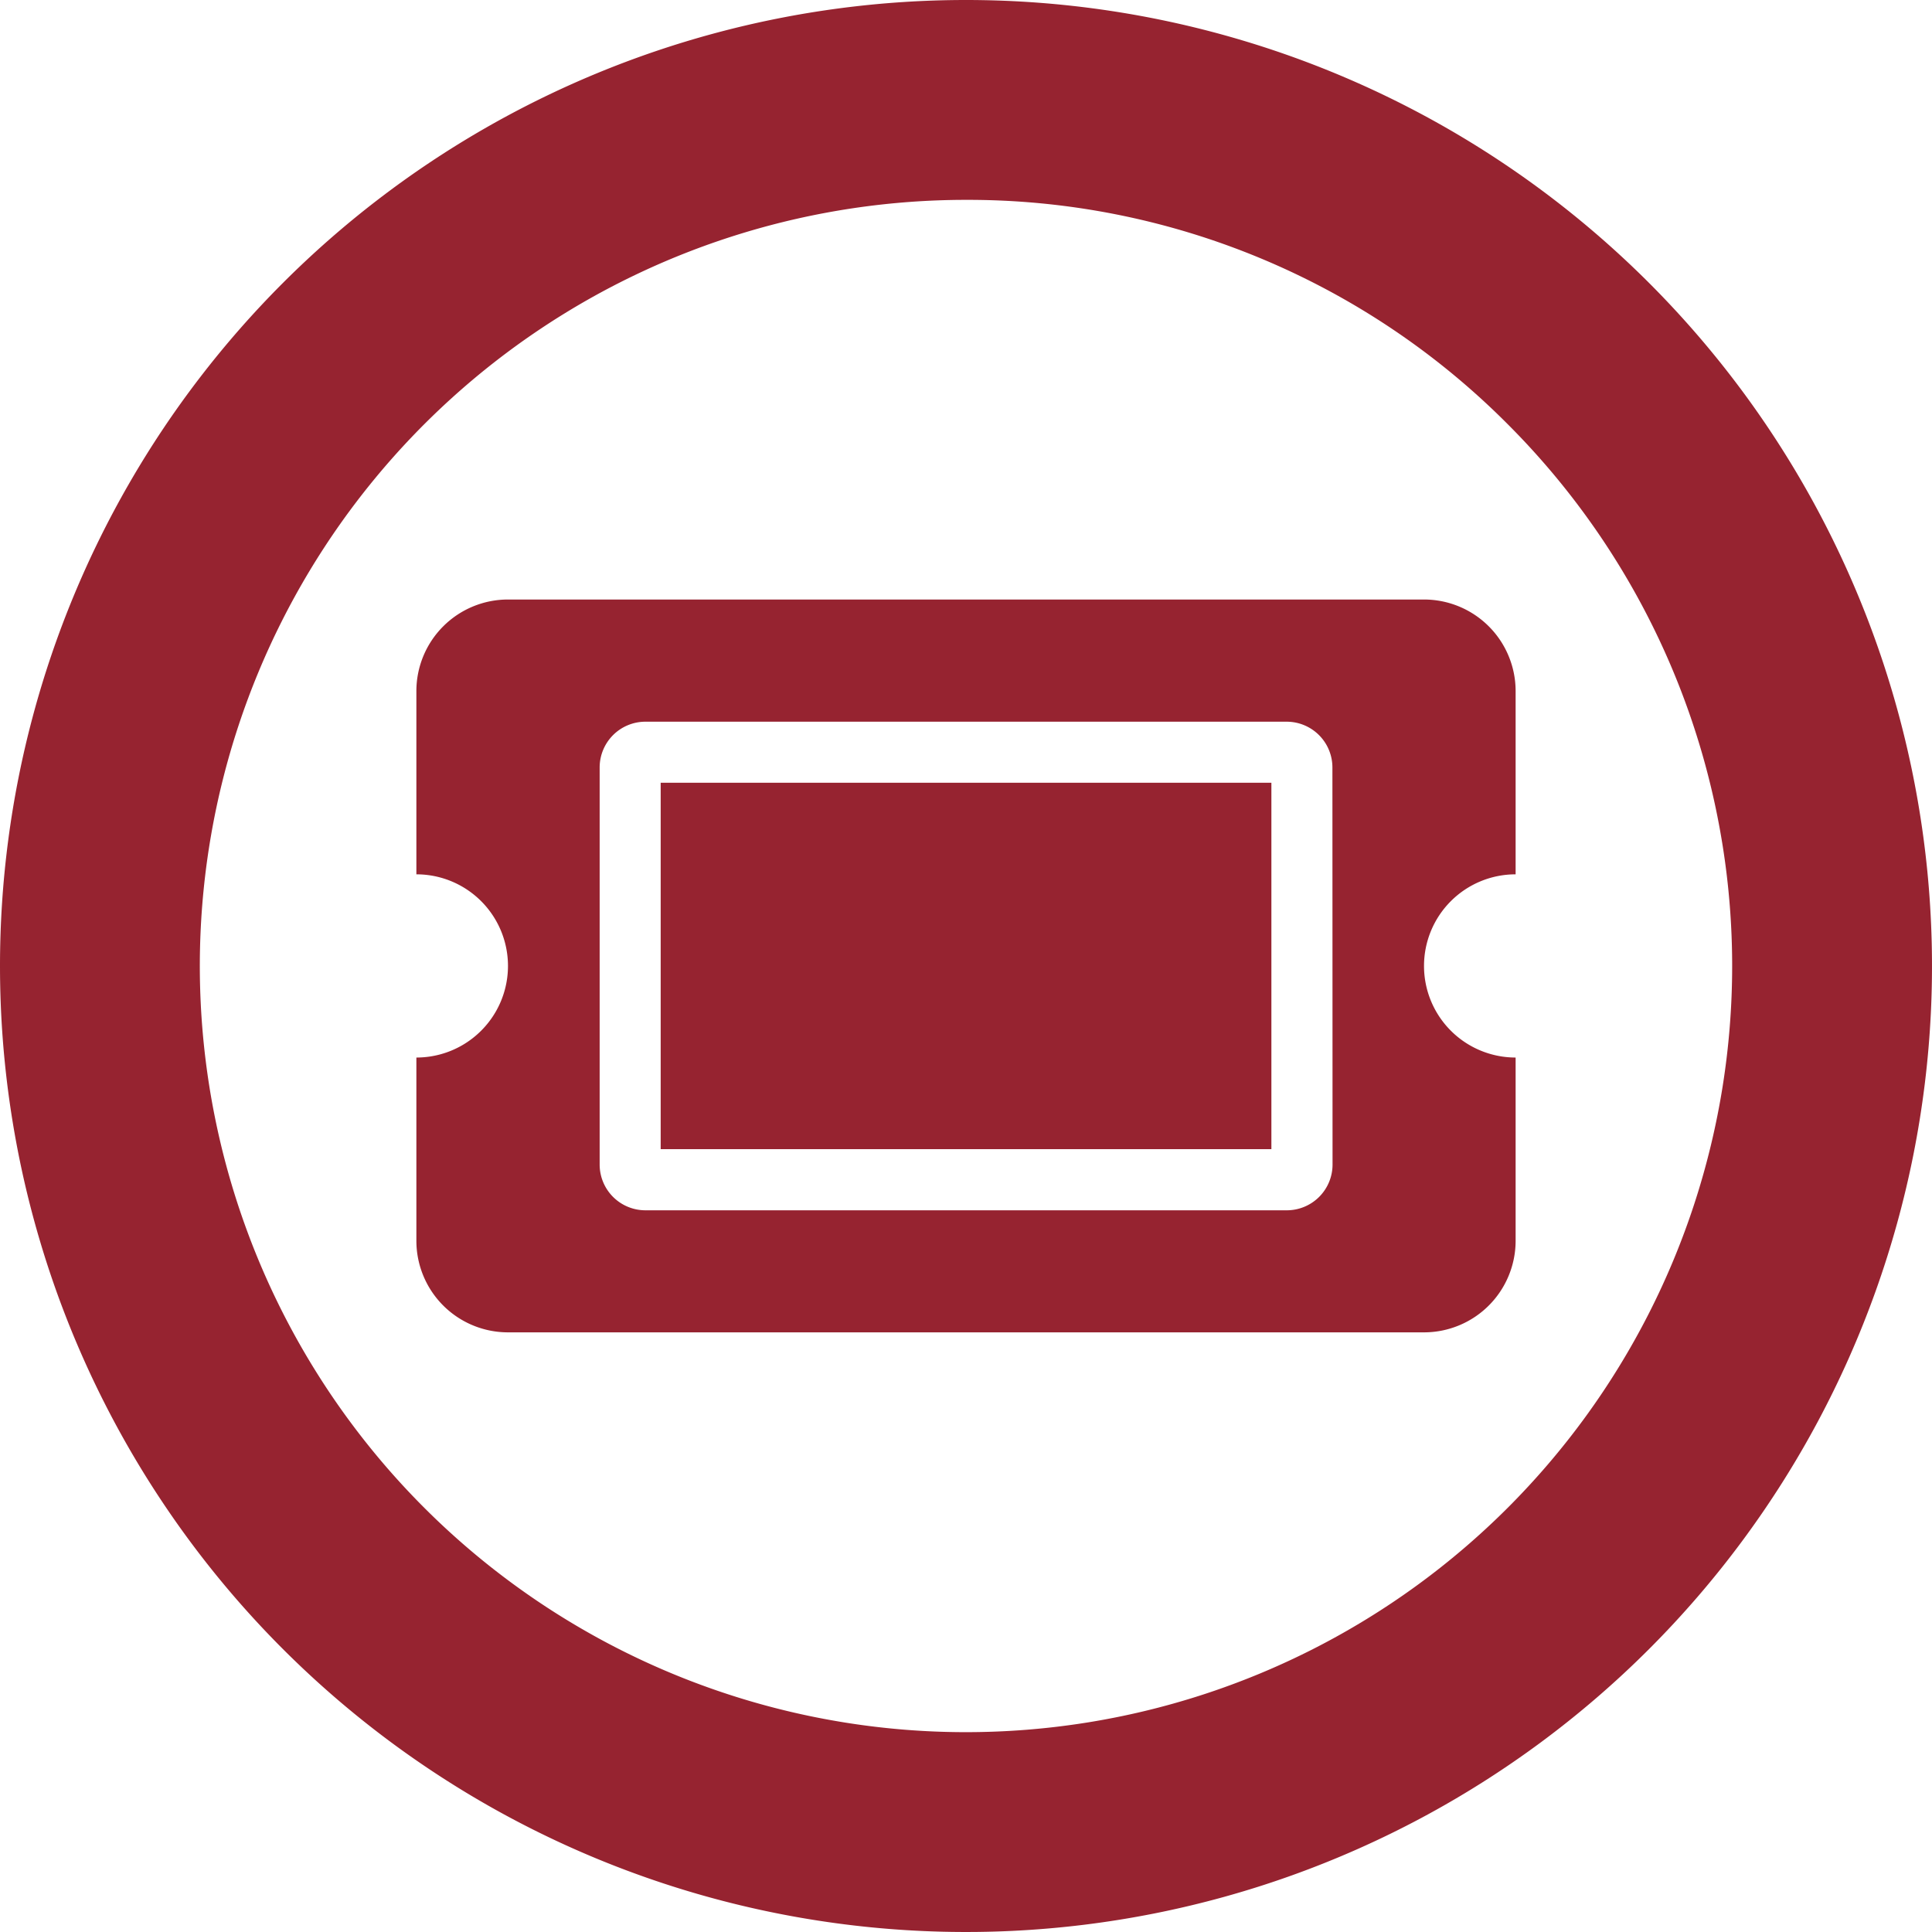 <svg xmlns="http://www.w3.org/2000/svg" width="29" height="29" viewBox="0 0 29 29">
  <g id="Grupo_6267" data-name="Grupo 6267" transform="translate(-173 -977.001)">
    <g id="Grupo_6266" data-name="Grupo 6266" transform="translate(6 66)">
      <path id="Elipse_2" data-name="Elipse 2" d="M14.5,3A11.5,11.5,0,0,0,6.368,22.632,11.5,11.5,0,0,0,22.632,6.368,11.425,11.425,0,0,0,14.5,3m0-3A14.5,14.5,0,1,1,0,14.5,14.5,14.5,0,0,1,14.5,0Z" transform="translate(167 911.001)" fill="#962330"/>
    </g>
    <path id="Icon_awesome-ticket-alt" data-name="Icon awesome-ticket-alt" d="M3.667,7.25h9.167v5.5H3.667ZM15.125,10A1.375,1.375,0,0,0,16.5,11.375v2.75A1.375,1.375,0,0,1,15.125,15.5H1.375A1.375,1.375,0,0,1,0,14.125v-2.75a1.375,1.375,0,0,0,0-2.75V5.875A1.375,1.375,0,0,1,1.375,4.5h13.75A1.375,1.375,0,0,1,16.5,5.875v2.75A1.375,1.375,0,0,0,15.125,10ZM13.75,7.021a.687.687,0,0,0-.687-.687H3.438a.687.687,0,0,0-.687.688v5.958a.687.687,0,0,0,.688.688h9.625a.687.687,0,0,0,.688-.687Z" transform="translate(179.25 981.5)" fill="#962330"/>
  </g>
</svg>
